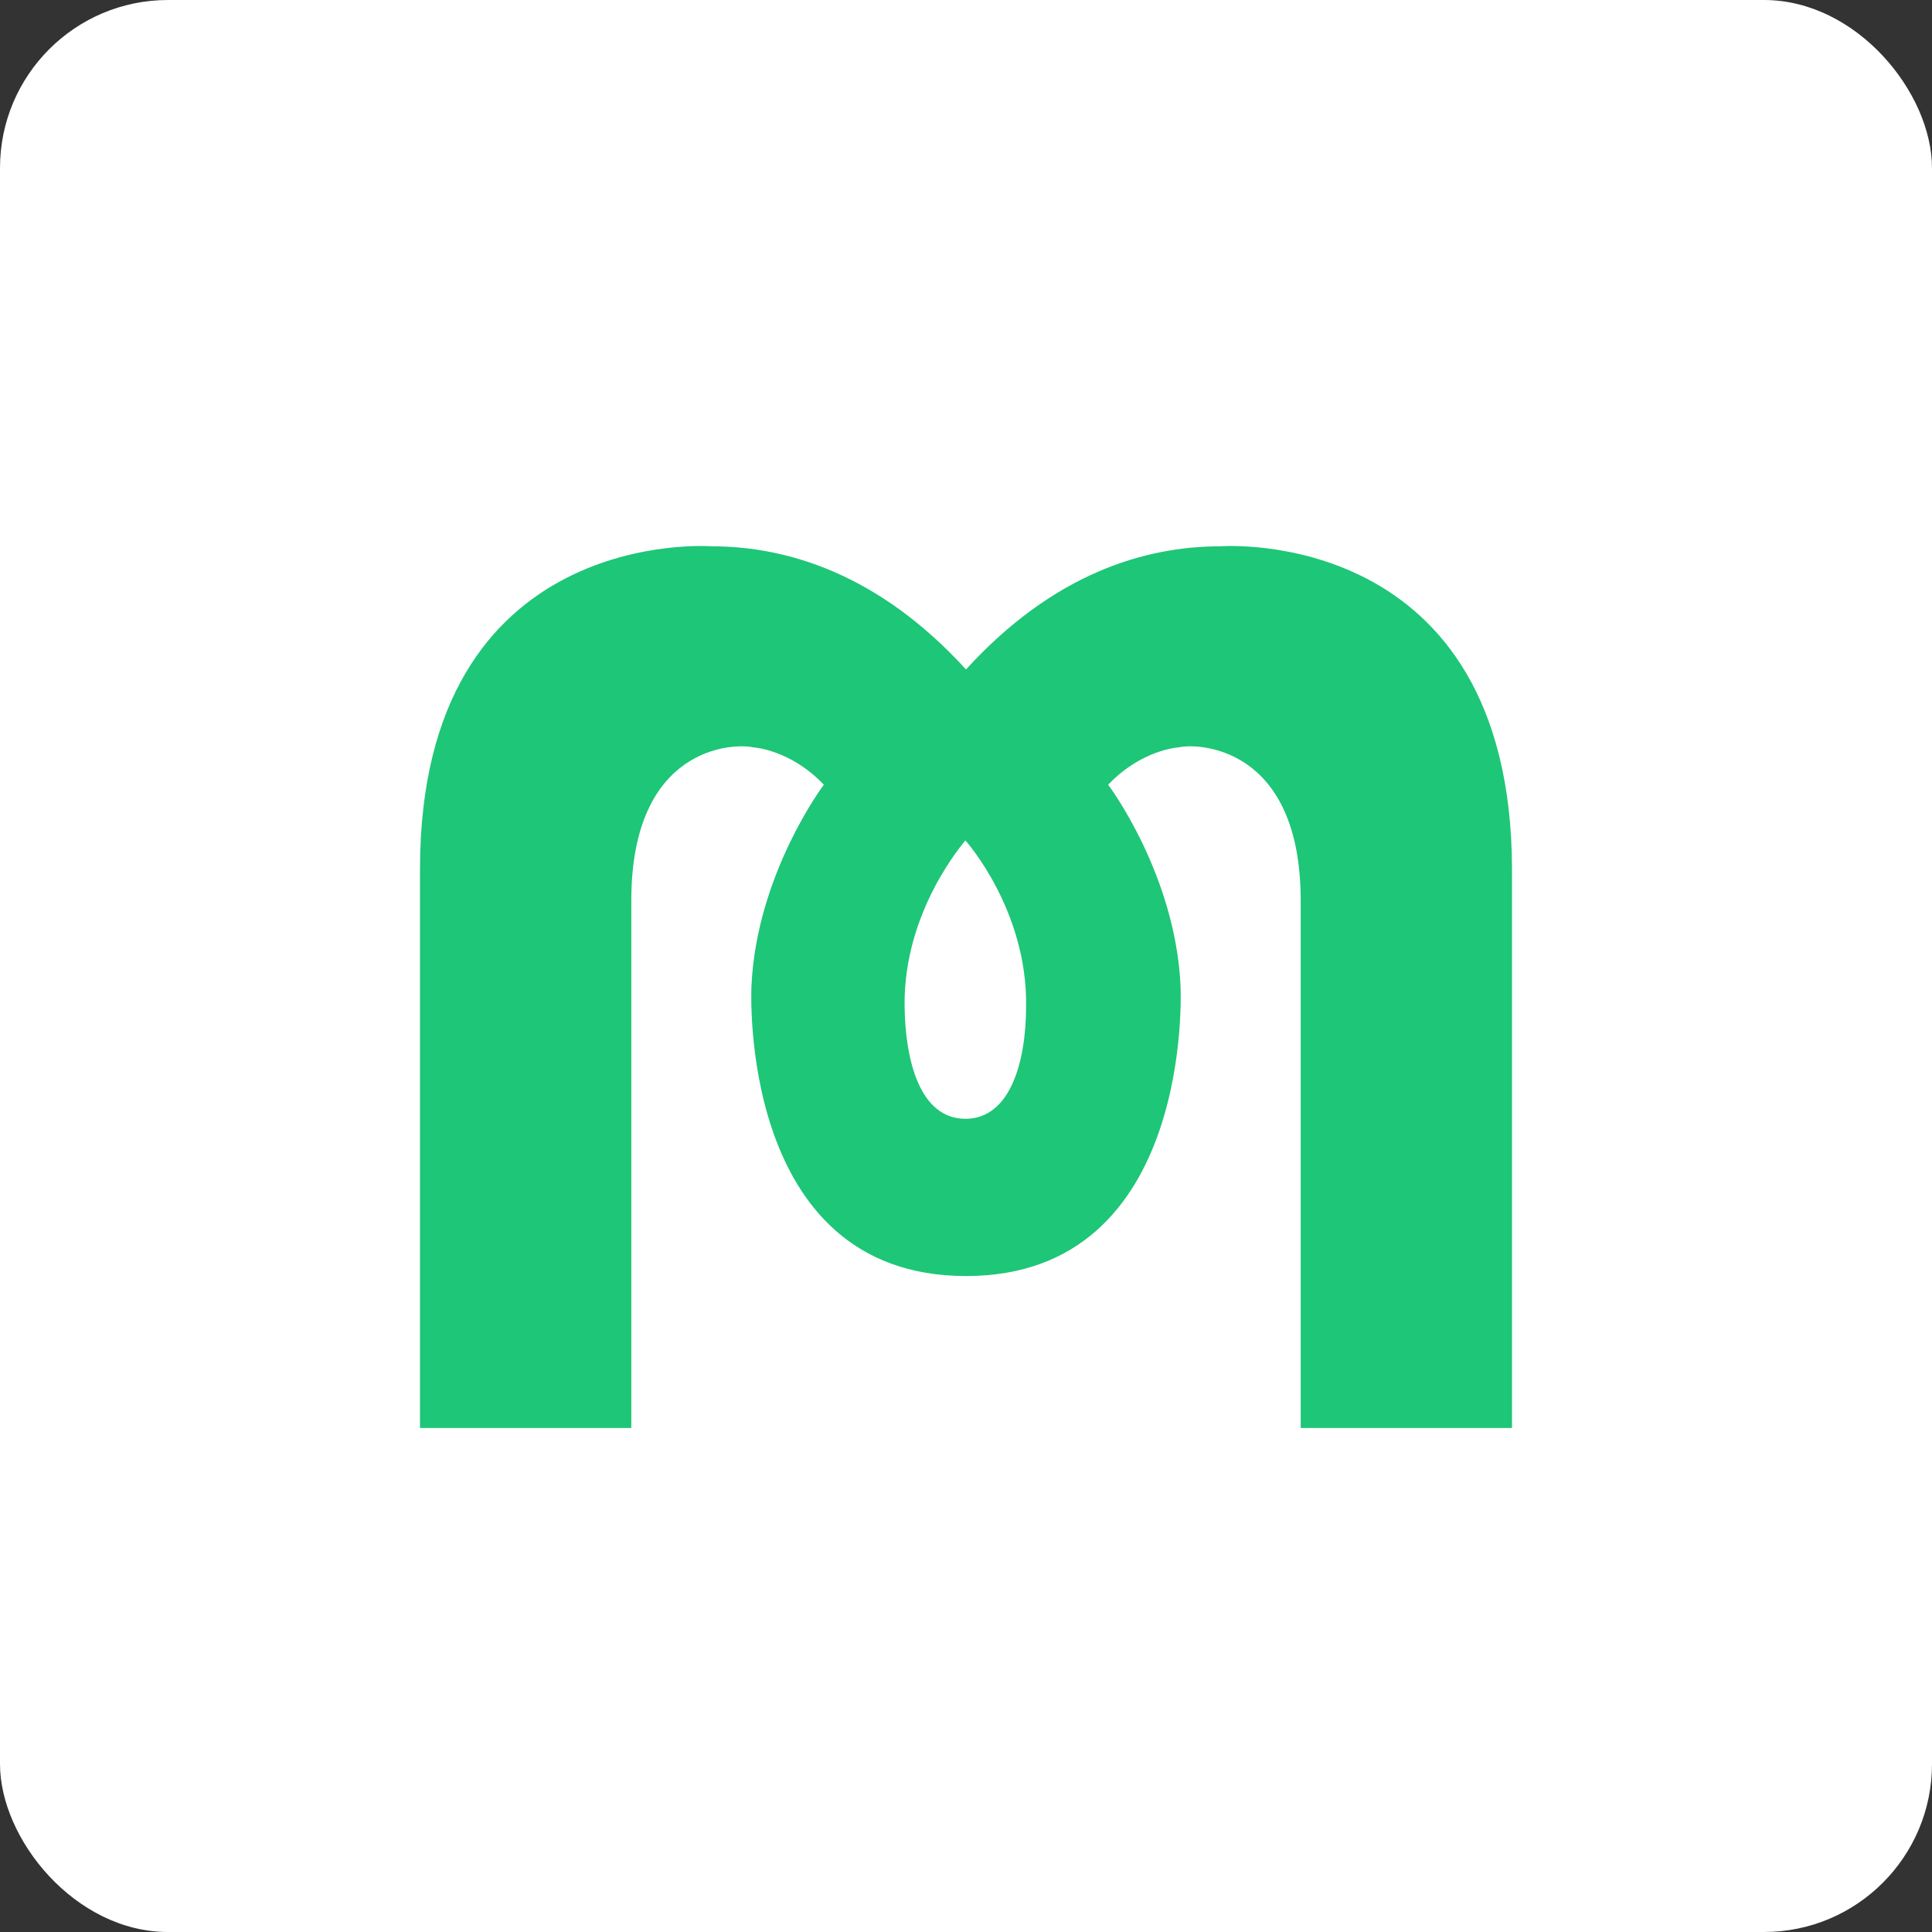 <?xml version="1.0" encoding="UTF-8"?>
<svg width="46px" height="46px" viewBox="0 0 46 46" version="1.1" xmlns="http://www.w3.org/2000/svg" xmlns:xlink="http://www.w3.org/1999/xlink">
    <rect x="0" y="0" width="46" height="46" fill="#333333" stroke="none"/>
    <!-- Generator: Sketch 63.1 (92452) - https://sketch.com -->
    <desc>Created with Sketch.</desc>
    <g id="Page-13-(2020-Q1)" stroke="none" stroke-width="1" fill="none" fill-rule="evenodd">
        <g id="chime" fill-rule="nonzero">
            <rect id="Rectangle-17-Copy-7" fill="#FFFFFF" x="0" y="0" width="46" height="46" rx="4"></rect>
            <path d="M29.062,13.007 L29.062,13.007 C27.246,13.007 25.077,13.662 23,15.939 C20.923,13.662 18.738,13.007 16.938,13.007 L16.938,13.007 C16.938,13.007 10,12.477 10,20.696 L10,34 L15.031,34 L15.031,21.445 C15.031,17.764 17.462,17.686 17.938,17.795 C17.938,17.795 18.815,17.842 19.615,18.684 C19.615,18.684 18.015,20.805 17.892,23.472 C17.892,23.472 17.538,30.382 23,30.382 C28.462,30.382 28.108,23.472 28.108,23.472 C27.985,20.805 26.385,18.684 26.385,18.684 C27.185,17.842 28.062,17.795 28.062,17.795 C28.523,17.686 30.969,17.764 30.969,21.445 L30.969,34 L36,34 L36,20.696 C35.985,12.477 29.062,13.007 29.062,13.007 Z M22.985,26.638 C21.908,26.638 21.554,25.266 21.538,23.956 C21.508,21.679 22.969,20.041 22.985,20.01 C23.015,20.041 24.462,21.679 24.431,23.956 C24.431,25.266 24.062,26.638 22.985,26.638 Z" id="Shape" fill="#1EC677"></path>
        </g>
    </g>
</svg>